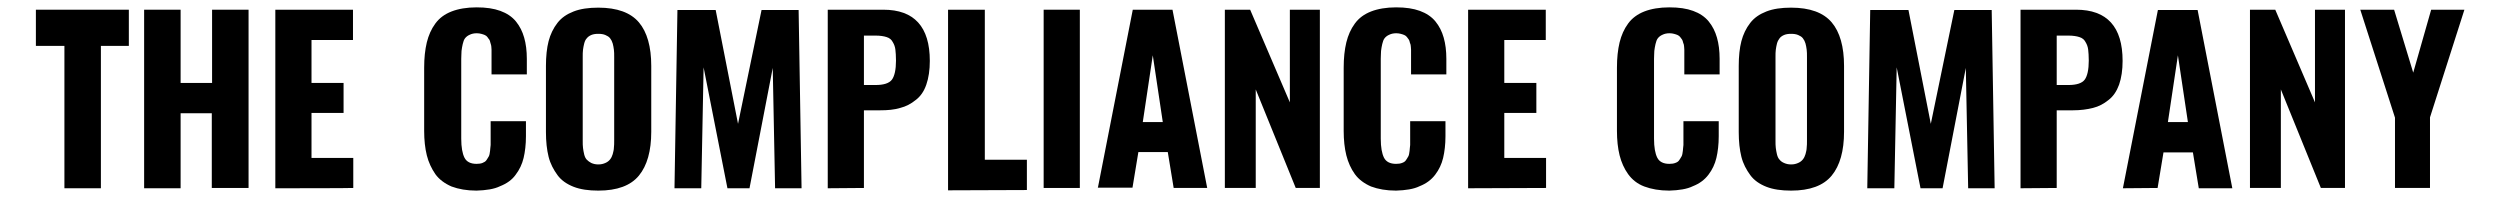 <?xml version="1.0" encoding="utf-8"?>
<!-- Generator: Adobe Illustrator 27.5.0, SVG Export Plug-In . SVG Version: 6.00 Build 0)  -->
<svg version="1.1" id="Layer_2_00000111168650416933253090000000123251422954235017_"
	 xmlns="http://www.w3.org/2000/svg" xmlns:xlink="http://www.w3.org/1999/xlink" x="0px" y="0px" width="849.9px" height="67.2px"
	 viewBox="0 0 849.9 67.2" style="enable-background:new 0 0 849.9 67.2;" xml:space="preserve">
<g>
	<path d="M21.9,64V15.6h-9.7V3.3h31.6v12.3h-9.5V64H21.9L21.9,64z"/>
	<path d="M49,64V3.3h12.4v24.9h10.7V3.3h12.4v60.6H72V38.5H61.4V64H49z"/>
	<path d="M93.6,64V3.3H120v10.3h-14.1v14.6h10.9v10.2h-10.9v15.3h14.2v10.2C120.1,64,93.6,64,93.6,64z"/>
	<path d="M162,64.8c-3.3,0-6.1-0.5-8.5-1.4c-2.3-1-4.2-2.4-5.5-4.2c-1.3-1.9-2.3-4-2.9-6.4c-0.6-2.4-0.9-5.2-0.9-8.3V23
		c0-3.3,0.3-6.1,0.9-8.6c0.6-2.4,1.5-4.5,2.9-6.4s3.2-3.2,5.5-4.1s5.2-1.4,8.5-1.4s5.9,0.4,8.1,1.2s4,2,5.3,3.6s2.2,3.4,2.8,5.5
		s0.9,4.5,0.9,7.2v5.3h-12v-7.1c0-0.3,0-0.7,0-1.3c0-0.6-0.1-1-0.1-1.3c-0.1-0.3-0.1-0.6-0.3-1.1c-0.1-0.5-0.2-0.8-0.4-1.1
		c-0.2-0.2-0.4-0.5-0.6-0.8c-0.2-0.3-0.5-0.5-0.9-0.7c-0.3-0.1-0.7-0.3-1.2-0.4c-0.4-0.1-0.9-0.2-1.5-0.2c-1,0-1.8,0.2-2.4,0.5
		c-0.7,0.3-1.2,0.7-1.6,1.2c-0.4,0.5-0.6,1.2-0.8,2s-0.3,1.6-0.4,2.3c0,0.7-0.1,1.6-0.1,2.7v27.1c0,3,0.4,5.1,1.1,6.5
		c0.7,1.4,2.1,2.1,4.1,2.1c0.8,0,1.5-0.1,2-0.3s1.1-0.5,1.4-1c0.3-0.5,0.6-0.9,0.8-1.3c0.2-0.4,0.3-1,0.4-1.8c0.1-0.8,0.1-1.4,0.2-2
		c0-0.5,0-1.3,0-2.2v-5.9h12v5.1c0,2.8-0.3,5.3-0.8,7.4s-1.4,4-2.7,5.7c-1.2,1.7-3,3-5.3,3.9C168,64.3,165.2,64.7,162,64.8L162,64.8
		z"/>
	<path d="M203.4,64.8c-3.3,0-6.1-0.4-8.4-1.3c-2.3-0.9-4.2-2.2-5.5-4s-2.4-3.8-3-6.2s-0.9-5.2-0.9-8.4V22.4c0-3.2,0.3-6.1,0.9-8.4
		s1.6-4.4,3-6.2s3.2-3,5.5-3.9s5.1-1.3,8.4-1.3c6.4,0,11,1.7,13.8,5s4.2,8.3,4.2,14.8v22.4c0,6.5-1.4,11.5-4.2,14.9
		S209.8,64.8,203.4,64.8z M201,55.4c0.7,0.3,1.4,0.5,2.4,0.5s1.7-0.2,2.4-0.5s1.2-0.7,1.6-1.2c0.4-0.5,0.7-1.1,0.9-1.8
		c0.2-0.8,0.4-1.5,0.4-2.2c0.1-0.7,0.1-1.5,0.1-2.5V19.4c0-1,0-1.8-0.1-2.5c-0.1-0.7-0.2-1.4-0.4-2.1c-0.2-0.7-0.5-1.3-0.9-1.8
		s-0.9-0.8-1.6-1.1s-1.5-0.4-2.4-0.4s-1.7,0.1-2.4,0.4c-0.7,0.3-1.2,0.7-1.5,1.1c-0.4,0.4-0.7,1-0.9,1.8c-0.2,0.7-0.3,1.5-0.4,2.1
		c-0.1,0.7-0.1,1.5-0.1,2.5v28.4c0,1,0,1.8,0.1,2.5s0.2,1.4,0.4,2.2s0.5,1.4,0.9,1.8C199.9,54.7,200.4,55.1,201,55.4L201,55.4z"/>
	<path d="M229.3,64l1-60.6h13l7.6,38.7l8-38.7h12.6l1,60.6h-9l-0.8-40.9L254.8,64h-7.5l-8.1-41.1L238.4,64H229.3L229.3,64z"/>
	<path d="M281.4,64V3.3h18.9c10.5,0,15.8,5.8,15.8,17.4c0,3.1-0.4,5.8-1.2,8.1s-2,4-3.6,5.2c-1.6,1.3-3.3,2.2-5.3,2.7
		c-2,0.6-4.2,0.8-6.8,0.8h-5.5v26.4L281.4,64L281.4,64z M293.7,28.9h4c2.7,0,4.6-0.6,5.5-1.8c0.9-1.2,1.4-3.4,1.4-6.5
		c0-1.6-0.1-2.8-0.2-3.7c-0.1-0.9-0.4-1.8-0.9-2.6c-0.4-0.8-1.1-1.4-2.1-1.7c-0.9-0.3-2.2-0.5-3.7-0.5h-4L293.7,28.9L293.7,28.9z"/>
	<path d="M322.3,64.7V3.3h12.5v51h14.3v10.3L322.3,64.7L322.3,64.7z"/>
	<path d="M354.8,64V3.3h12.3v60.6h-12.3V64z"/>
	<path d="M373.2,64l11.9-60.7h13.5l11.8,60.6H399l-2-12.2h-10l-2,12.1h-11.8V64z M395.3,41.5l-3.4-22.7l-3.4,22.7H395.3L395.3,41.5z
		"/>
	<path d="M721.7,64l11.9-60.6h13.5L758.9,64h-11.4l-2-12.2h-10l-2,12.1L721.7,64L721.7,64z M743.8,41.5l-3.4-22.7L737,41.5H743.8
		L743.8,41.5z"/>
	<path d="M416.4,64V3.3h8.6l13.5,31.5V3.3h10.2v60.6h-8.2l-13.6-33.5v33.5h-10.5V64z"/>
	<path d="M474.6,64.8c-3.3,0-6.1-0.5-8.5-1.4c-2.3-1-4.2-2.4-5.5-4.2s-2.3-4-2.9-6.4s-0.9-5.2-0.9-8.3V23c0-3.3,0.3-6.1,0.9-8.6
		c0.6-2.4,1.5-4.5,2.9-6.4s3.2-3.2,5.5-4.1s5.2-1.4,8.5-1.4s5.9,0.4,8.1,1.2s4,2,5.3,3.6s2.2,3.4,2.8,5.5c0.6,2.1,0.9,4.5,0.9,7.2
		v5.3h-12v-7.1c0-0.3,0-0.7,0-1.3s-0.1-1-0.1-1.3s-0.1-0.6-0.3-1.1c-0.1-0.5-0.2-0.8-0.4-1.1s-0.4-0.5-0.6-0.8s-0.5-0.5-0.9-0.7
		c-0.3-0.1-0.7-0.3-1.2-0.4c-0.4-0.1-0.9-0.2-1.5-0.2c-1,0-1.8,0.2-2.4,0.5c-0.7,0.3-1.2,0.7-1.6,1.2s-0.6,1.2-0.8,2
		c-0.2,0.8-0.3,1.6-0.4,2.3c0,0.7-0.1,1.6-0.1,2.7v27.1c0,3,0.4,5.1,1.1,6.5s2.1,2.1,4.1,2.1c0.8,0,1.5-0.1,2-0.3
		c0.6-0.2,1.1-0.5,1.4-1s0.6-0.9,0.8-1.3c0.2-0.4,0.3-1,0.4-1.8s0.1-1.4,0.2-2c0-0.5,0-1.3,0-2.2v-5.9h12v5.1c0,2.8-0.3,5.3-0.8,7.4
		c-0.5,2.1-1.4,4-2.7,5.7s-3,3-5.3,3.9C480.6,64.3,477.8,64.7,474.6,64.8L474.6,64.8z"/>
	<path d="M499.1,64V3.3h26.4v10.3h-14.1v14.6h10.9v10.2h-10.9v15.3h14.2v10.2L499.1,64L499.1,64z"/>
	<path d="M567.5,64.8c-3.3,0-6.1-0.5-8.5-1.4c-2.4-0.9-4.2-2.4-5.5-4.2s-2.3-4-2.9-6.4c-0.6-2.4-0.9-5.2-0.9-8.3V23
		c0-3.3,0.3-6.1,0.9-8.6c0.6-2.4,1.5-4.5,2.9-6.4c1.3-1.8,3.2-3.2,5.5-4.1s5.2-1.4,8.5-1.4s5.9,0.4,8.1,1.2c2.2,0.8,4,2,5.3,3.6
		s2.2,3.4,2.8,5.5s0.9,4.5,0.9,7.2v5.3h-12v-7.1c0-0.3,0-0.7,0-1.3c0-0.6-0.1-1-0.1-1.3s-0.1-0.6-0.3-1.1c-0.1-0.5-0.2-0.8-0.4-1.1
		s-0.4-0.5-0.6-0.8c-0.2-0.3-0.5-0.5-0.9-0.7c-0.3-0.1-0.7-0.3-1.2-0.4c-0.4-0.1-0.9-0.2-1.5-0.2c-1,0-1.8,0.2-2.4,0.5
		c-0.7,0.3-1.2,0.7-1.6,1.2s-0.6,1.2-0.8,2s-0.3,1.6-0.4,2.3c0,0.7-0.1,1.6-0.1,2.7v27.1c0,3,0.4,5.1,1.1,6.5
		c0.7,1.4,2.1,2.1,4.1,2.1c0.8,0,1.5-0.1,2-0.3c0.6-0.2,1.1-0.5,1.4-1c0.3-0.5,0.6-0.9,0.8-1.3c0.2-0.4,0.3-1,0.4-1.8
		c0.1-0.8,0.1-1.4,0.2-2c0-0.5,0-1.3,0-2.2v-5.9h12v5.1c0,2.8-0.3,5.3-0.8,7.4c-0.5,2.1-1.4,4-2.7,5.7s-3,3-5.3,3.9
		C573.5,64.3,570.7,64.7,567.5,64.8L567.5,64.8z"/>
	<path d="M608.9,64.8c-3.3,0-6.1-0.4-8.4-1.3c-2.3-0.9-4.2-2.2-5.5-4s-2.4-3.8-3-6.2s-0.9-5.2-0.9-8.4V22.4c0-3.2,0.3-6.1,0.9-8.4
		s1.6-4.4,3-6.2s3.2-3,5.5-3.9s5.1-1.3,8.4-1.3c6.4,0,11,1.7,13.8,5s4.2,8.3,4.2,14.8v22.4c0,6.5-1.4,11.5-4.2,14.9
		S615.3,64.8,608.9,64.8z M606.5,55.4c0.7,0.3,1.4,0.5,2.4,0.5s1.7-0.2,2.4-0.5s1.2-0.7,1.6-1.2c0.4-0.5,0.7-1.1,0.9-1.8
		c0.2-0.8,0.4-1.5,0.4-2.2c0.1-0.7,0.1-1.5,0.1-2.5V19.4c0-1,0-1.8-0.1-2.5c-0.1-0.7-0.2-1.4-0.4-2.1s-0.5-1.3-0.9-1.8
		s-0.9-0.8-1.6-1.1c-0.7-0.3-1.5-0.4-2.4-0.4s-1.7,0.1-2.4,0.4c-0.7,0.3-1.2,0.7-1.5,1.1s-0.7,1-0.9,1.8c-0.2,0.7-0.3,1.5-0.4,2.1
		c-0.1,0.7-0.1,1.5-0.1,2.5v28.4c0,1,0,1.8,0.1,2.5s0.2,1.4,0.4,2.2s0.5,1.4,0.9,1.8C605.3,54.7,605.8,55.1,606.5,55.4L606.5,55.4z"
		/>
	<path d="M634.8,64l1-60.6h13l7.6,38.7l8-38.7h12.7l1,60.6h-9l-0.8-40.9L660.4,64h-7.5l-8.1-41.1L644,64H634.8L634.8,64z"/>
	<path d="M686.9,64V3.3h18.9c10.5,0,15.8,5.8,15.8,17.4c0,3.1-0.4,5.8-1.2,8.1c-0.8,2.2-2,4-3.6,5.2c-1.6,1.3-3.3,2.2-5.3,2.7
		s-4.2,0.8-6.8,0.8h-5.5v26.4L686.9,64L686.9,64z M699.2,28.9h4c2.7,0,4.6-0.6,5.5-1.8c0.9-1.2,1.4-3.4,1.4-6.5
		c0-1.6-0.1-2.8-0.2-3.7c-0.1-0.9-0.4-1.8-0.9-2.6c-0.4-0.8-1.1-1.4-2.1-1.7c-0.9-0.3-2.2-0.5-3.7-0.5h-4V28.9L699.2,28.9z"/>
	<path d="M764.9,64V3.3h8.6L787,34.8V3.3h10.2v60.6H789l-13.6-33.5v33.5h-10.5V64z"/>
	<path d="M814.2,64V40L802.4,3.3h11.5l6.5,21.4l6.1-21.4h11.3l-11.7,36.6v24h-11.9V64z"/>
</g>
</svg>
